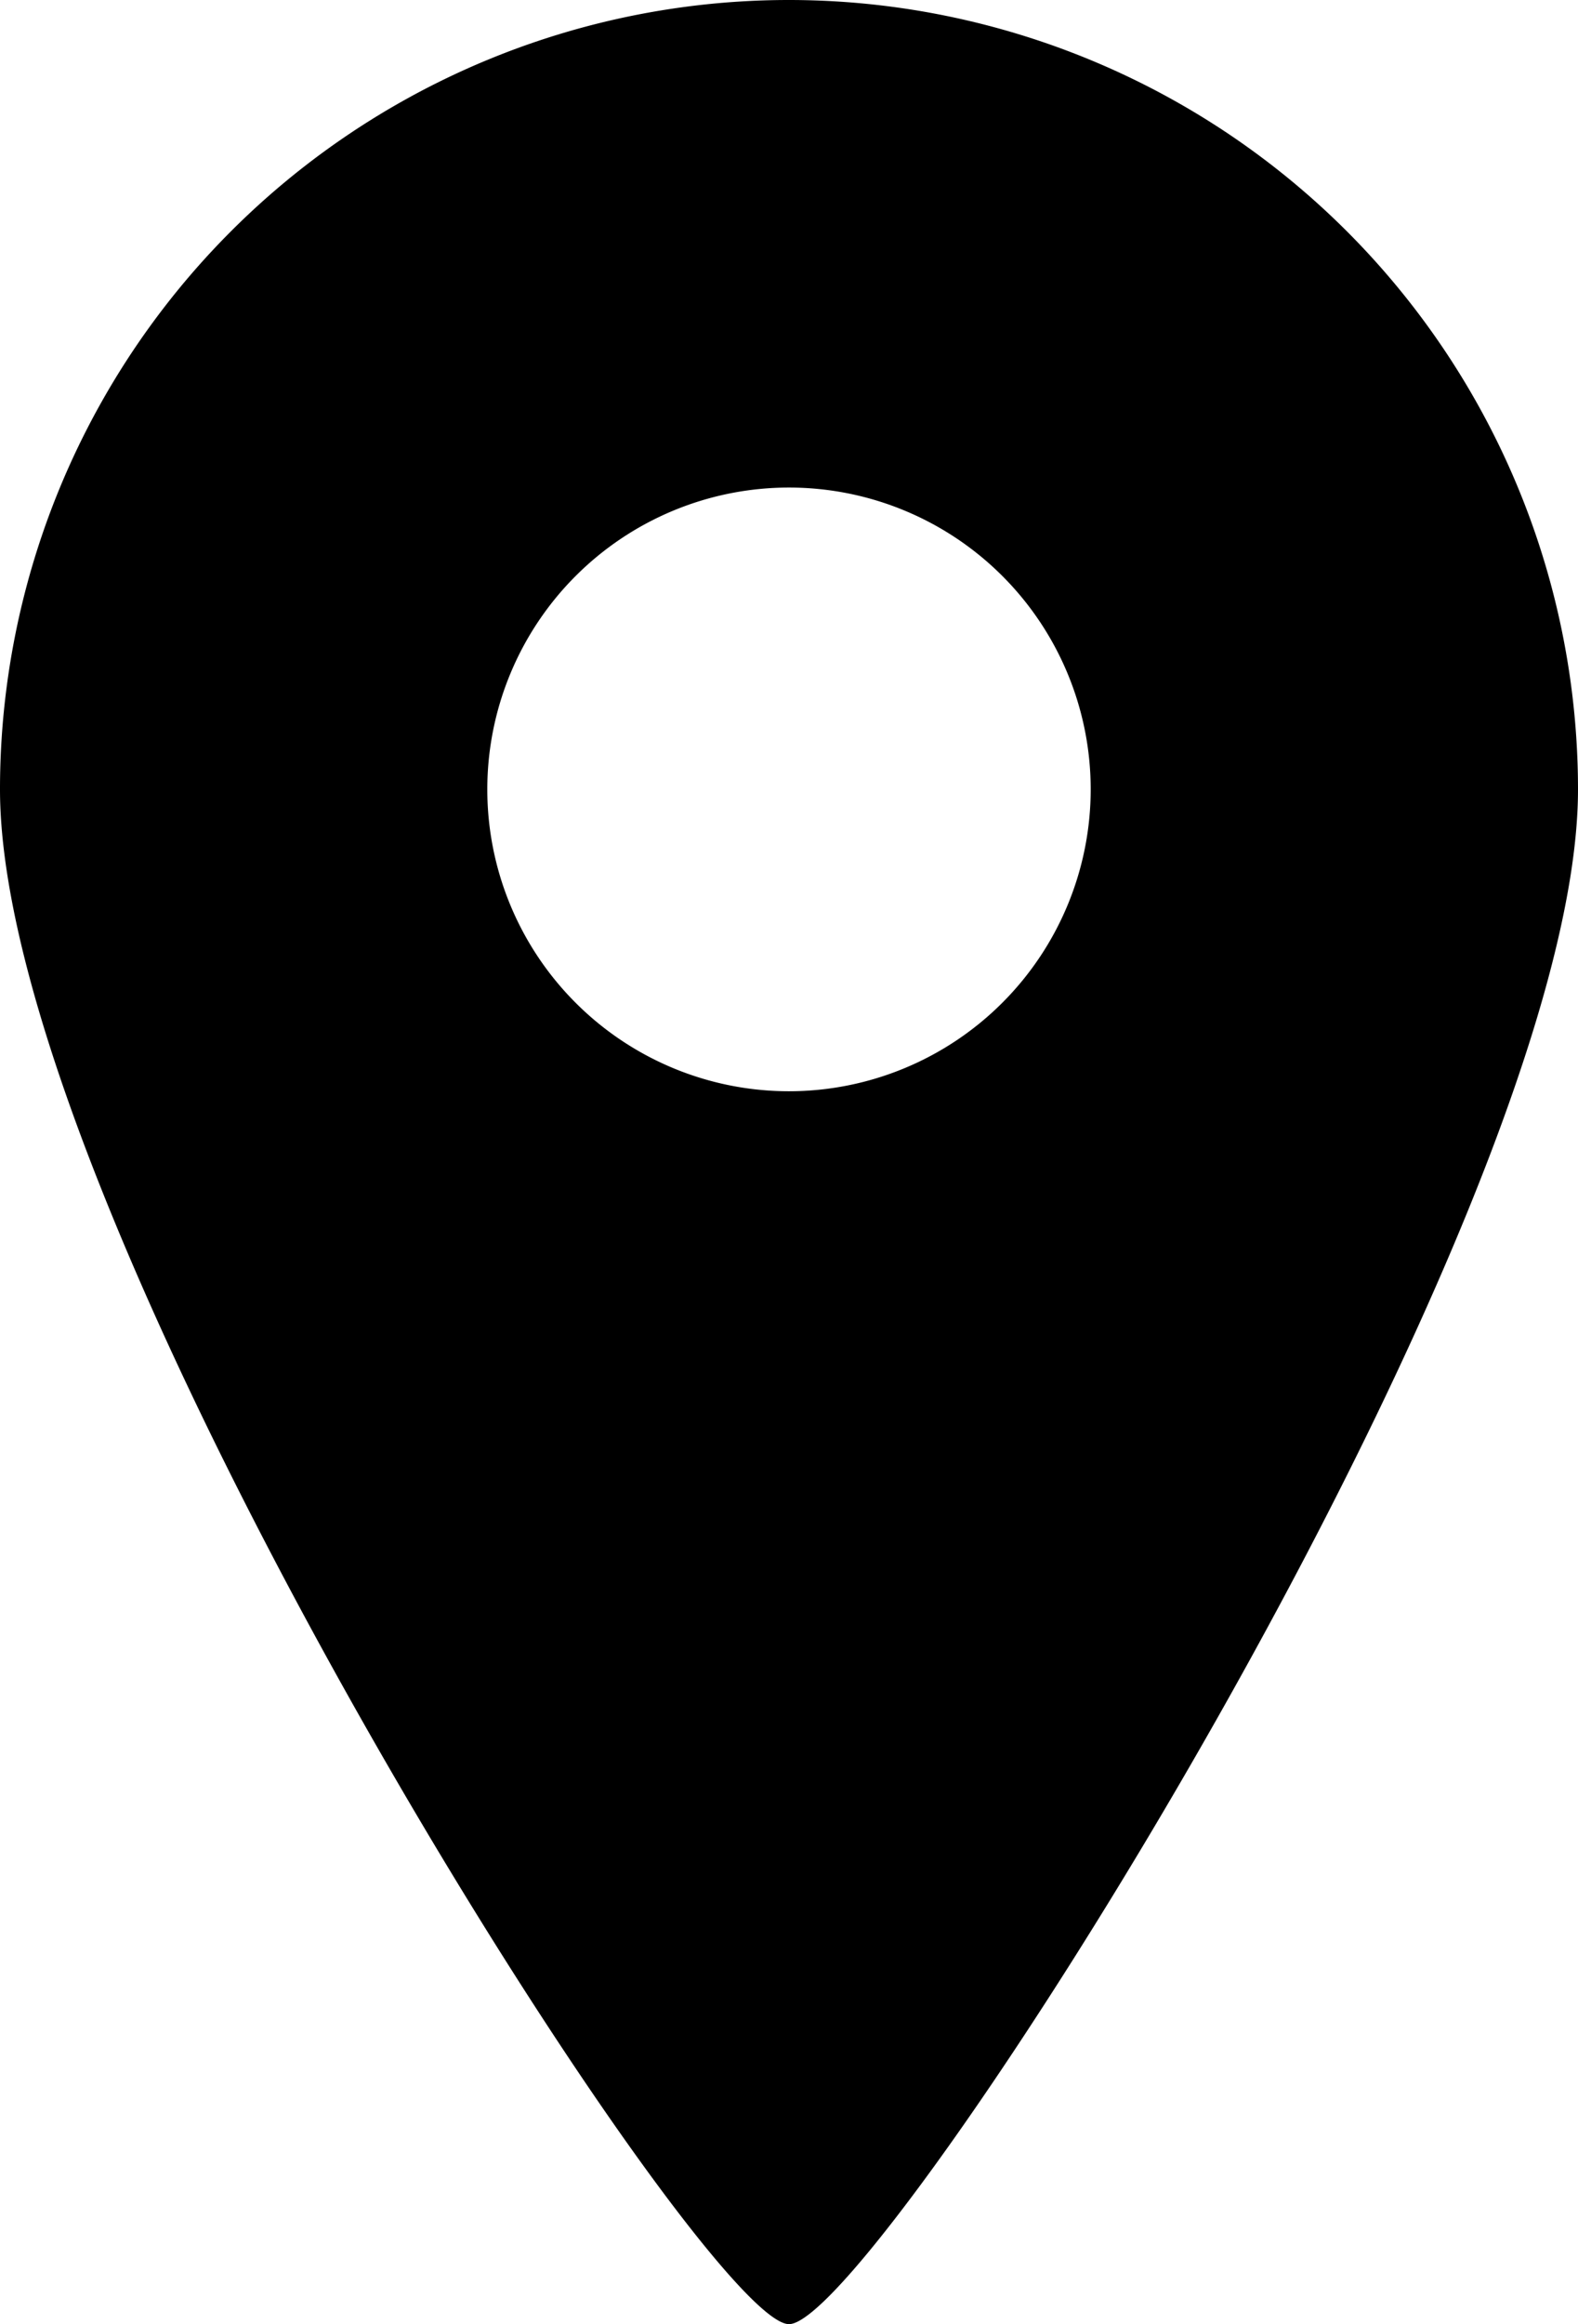 <svg id="icon_map" xmlns="http://www.w3.org/2000/svg" width="20.566" height="30.275" viewBox="0 0 20.566 30.275">
  <path id="パス_5" data-name="パス 5" d="M10.283,0A10.282,10.282,0,0,0,0,10.283c0,5.677,9.148,19.992,10.283,19.992S20.566,15.959,20.566,10.283A10.286,10.286,0,0,0,10.283,0Zm0,14.215a3.932,3.932,0,1,1,3.932-3.932A3.934,3.934,0,0,1,10.283,14.215Z"/>
</svg>
